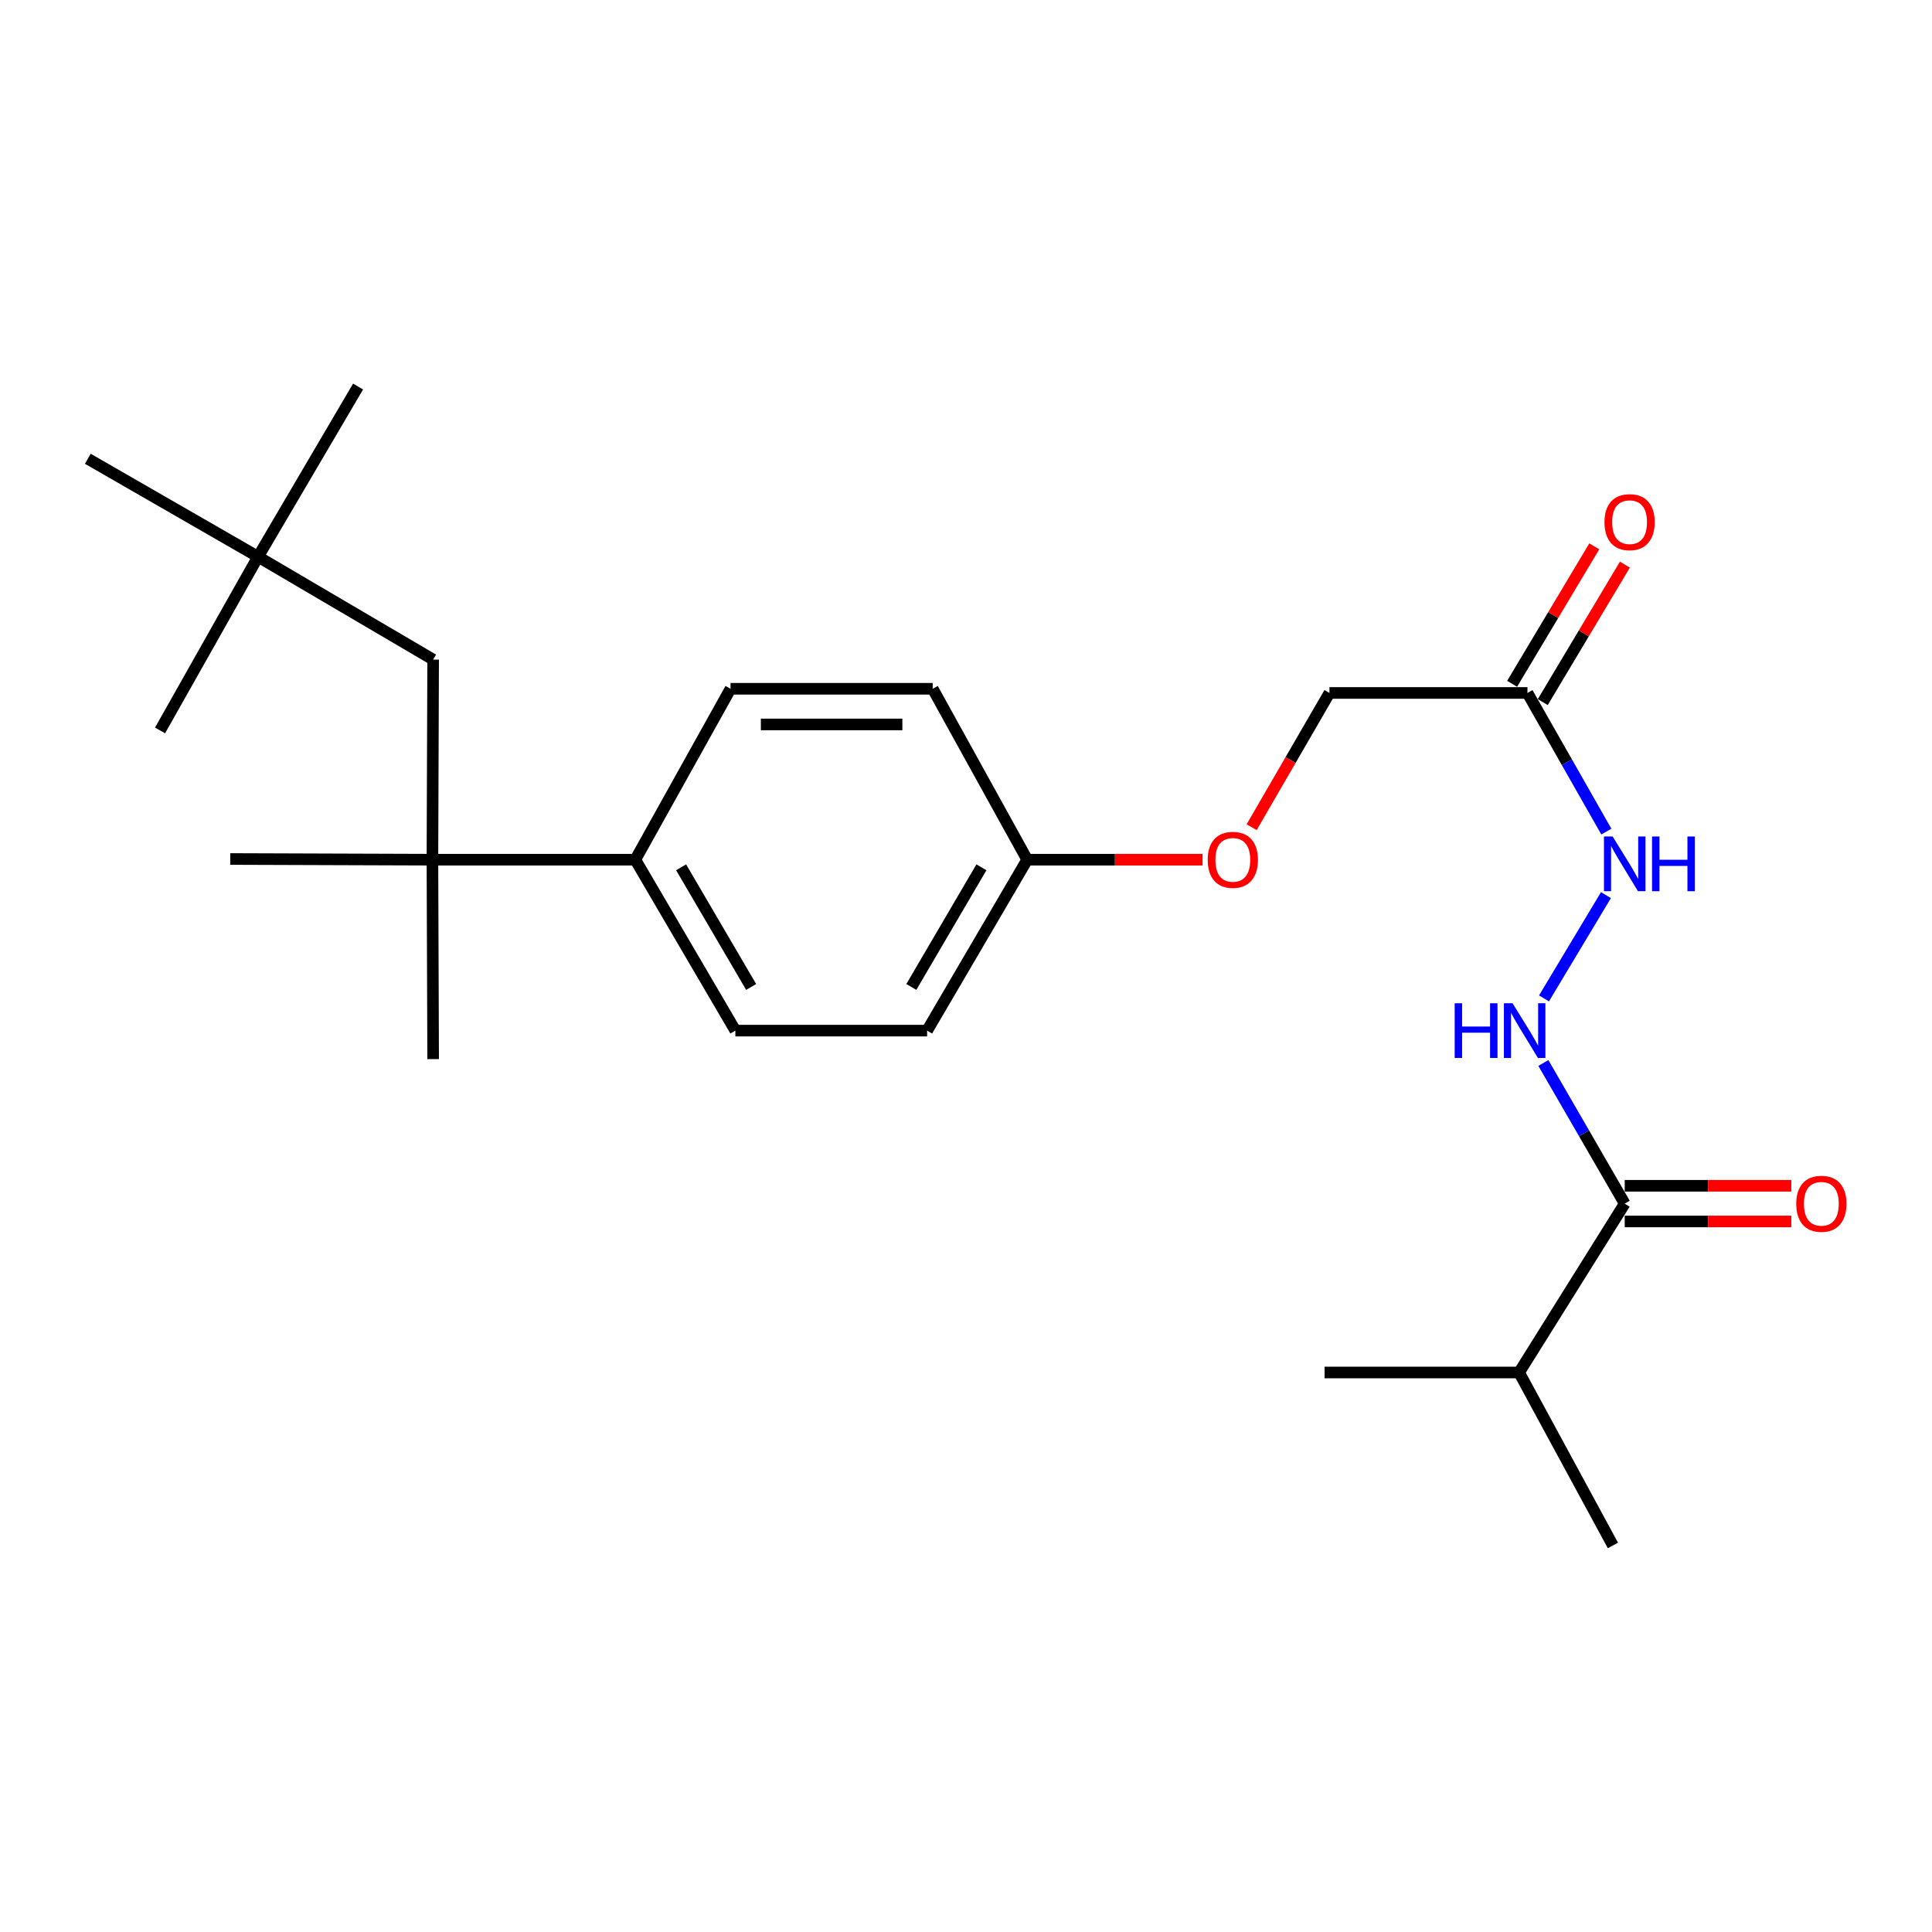 <?xml version='1.0' encoding='iso-8859-1'?>
<svg version='1.1' baseProfile='full'
              xmlns='http://www.w3.org/2000/svg'
                      xmlns:rdkit='http://www.rdkit.org/xml'
                      xmlns:xlink='http://www.w3.org/1999/xlink'
                  xml:space='preserve'
width='1000px' height='1000px' viewBox='0 0 1000 1000'>
<!-- END OF HEADER -->
<rect style='opacity:1.0;fill:#FFFFFF;stroke:none' width='1000' height='1000' x='0' y='0'> </rect>
<path class='bond-2' d='M 840.95,622.996 L 819.897,586.595' style='fill:none;fill-rule:evenodd;stroke:#000000;stroke-width:6px;stroke-linecap:butt;stroke-linejoin:miter;stroke-opacity:1' />
<path class='bond-2' d='M 819.897,586.595 L 798.844,550.194' style='fill:none;fill-rule:evenodd;stroke:#0000FF;stroke-width:6px;stroke-linecap:butt;stroke-linejoin:miter;stroke-opacity:1' />
<path class='bond-7' d='M 840.95,632.23 L 884.068,632.23' style='fill:none;fill-rule:evenodd;stroke:#000000;stroke-width:6px;stroke-linecap:butt;stroke-linejoin:miter;stroke-opacity:1' />
<path class='bond-7' d='M 884.068,632.23 L 927.185,632.23' style='fill:none;fill-rule:evenodd;stroke:#FF0000;stroke-width:6px;stroke-linecap:butt;stroke-linejoin:miter;stroke-opacity:1' />
<path class='bond-7' d='M 840.95,613.762 L 884.068,613.762' style='fill:none;fill-rule:evenodd;stroke:#000000;stroke-width:6px;stroke-linecap:butt;stroke-linejoin:miter;stroke-opacity:1' />
<path class='bond-7' d='M 884.068,613.762 L 927.185,613.762' style='fill:none;fill-rule:evenodd;stroke:#FF0000;stroke-width:6px;stroke-linecap:butt;stroke-linejoin:miter;stroke-opacity:1' />
<path class='bond-13' d='M 840.95,622.996 L 786.285,710.401' style='fill:none;fill-rule:evenodd;stroke:#000000;stroke-width:6px;stroke-linecap:butt;stroke-linejoin:miter;stroke-opacity:1' />
<path class='bond-0' d='M 790.605,358.669 L 811.024,394.547' style='fill:none;fill-rule:evenodd;stroke:#000000;stroke-width:6px;stroke-linecap:butt;stroke-linejoin:miter;stroke-opacity:1' />
<path class='bond-0' d='M 811.024,394.547 L 831.443,430.426' style='fill:none;fill-rule:evenodd;stroke:#0000FF;stroke-width:6px;stroke-linecap:butt;stroke-linejoin:miter;stroke-opacity:1' />
<path class='bond-6' d='M 798.532,363.405 L 819.787,327.833' style='fill:none;fill-rule:evenodd;stroke:#000000;stroke-width:6px;stroke-linecap:butt;stroke-linejoin:miter;stroke-opacity:1' />
<path class='bond-6' d='M 819.787,327.833 L 841.042,292.26' style='fill:none;fill-rule:evenodd;stroke:#FF0000;stroke-width:6px;stroke-linecap:butt;stroke-linejoin:miter;stroke-opacity:1' />
<path class='bond-6' d='M 782.678,353.933 L 803.933,318.36' style='fill:none;fill-rule:evenodd;stroke:#000000;stroke-width:6px;stroke-linecap:butt;stroke-linejoin:miter;stroke-opacity:1' />
<path class='bond-6' d='M 803.933,318.36 L 825.189,282.788' style='fill:none;fill-rule:evenodd;stroke:#FF0000;stroke-width:6px;stroke-linecap:butt;stroke-linejoin:miter;stroke-opacity:1' />
<path class='bond-11' d='M 790.605,358.669 L 688.118,358.669' style='fill:none;fill-rule:evenodd;stroke:#000000;stroke-width:6px;stroke-linecap:butt;stroke-linejoin:miter;stroke-opacity:1' />
<path class='bond-1' d='M 223.824,444.976 L 328.835,444.976' style='fill:none;fill-rule:evenodd;stroke:#000000;stroke-width:6px;stroke-linecap:butt;stroke-linejoin:miter;stroke-opacity:1' />
<path class='bond-5' d='M 223.824,444.976 L 224.193,341.402' style='fill:none;fill-rule:evenodd;stroke:#000000;stroke-width:6px;stroke-linecap:butt;stroke-linejoin:miter;stroke-opacity:1' />
<path class='bond-17' d='M 223.824,444.976 L 119.172,444.617' style='fill:none;fill-rule:evenodd;stroke:#000000;stroke-width:6px;stroke-linecap:butt;stroke-linejoin:miter;stroke-opacity:1' />
<path class='bond-18' d='M 223.824,444.976 L 224.193,548.191' style='fill:none;fill-rule:evenodd;stroke:#000000;stroke-width:6px;stroke-linecap:butt;stroke-linejoin:miter;stroke-opacity:1' />
<path class='bond-3' d='M 799.164,516.771 L 831.236,463.321' style='fill:none;fill-rule:evenodd;stroke:#0000FF;stroke-width:6px;stroke-linecap:butt;stroke-linejoin:miter;stroke-opacity:1' />
<path class='bond-4' d='M 328.835,444.976 L 380.627,533.447' style='fill:none;fill-rule:evenodd;stroke:#000000;stroke-width:6px;stroke-linecap:butt;stroke-linejoin:miter;stroke-opacity:1' />
<path class='bond-4' d='M 352.541,448.916 L 388.796,510.847' style='fill:none;fill-rule:evenodd;stroke:#000000;stroke-width:6px;stroke-linecap:butt;stroke-linejoin:miter;stroke-opacity:1' />
<path class='bond-24' d='M 328.835,444.976 L 378.124,356.504' style='fill:none;fill-rule:evenodd;stroke:#000000;stroke-width:6px;stroke-linecap:butt;stroke-linejoin:miter;stroke-opacity:1' />
<path class='bond-8' d='M 224.193,341.402 L 133.567,288.173' style='fill:none;fill-rule:evenodd;stroke:#000000;stroke-width:6px;stroke-linecap:butt;stroke-linejoin:miter;stroke-opacity:1' />
<path class='bond-19' d='M 133.567,288.173 L 82.842,378.081' style='fill:none;fill-rule:evenodd;stroke:#000000;stroke-width:6px;stroke-linecap:butt;stroke-linejoin:miter;stroke-opacity:1' />
<path class='bond-20' d='M 133.567,288.173 L 45.455,237.458' style='fill:none;fill-rule:evenodd;stroke:#000000;stroke-width:6px;stroke-linecap:butt;stroke-linejoin:miter;stroke-opacity:1' />
<path class='bond-21' d='M 133.567,288.173 L 185.339,200.071' style='fill:none;fill-rule:evenodd;stroke:#000000;stroke-width:6px;stroke-linecap:butt;stroke-linejoin:miter;stroke-opacity:1' />
<path class='bond-9' d='M 380.627,533.447 L 479.872,533.447' style='fill:none;fill-rule:evenodd;stroke:#000000;stroke-width:6px;stroke-linecap:butt;stroke-linejoin:miter;stroke-opacity:1' />
<path class='bond-10' d='M 378.124,356.504 L 482.765,356.504' style='fill:none;fill-rule:evenodd;stroke:#000000;stroke-width:6px;stroke-linecap:butt;stroke-linejoin:miter;stroke-opacity:1' />
<path class='bond-10' d='M 393.82,374.972 L 467.069,374.972' style='fill:none;fill-rule:evenodd;stroke:#000000;stroke-width:6px;stroke-linecap:butt;stroke-linejoin:miter;stroke-opacity:1' />
<path class='bond-12' d='M 688.118,358.669 L 667.981,393.416' style='fill:none;fill-rule:evenodd;stroke:#000000;stroke-width:6px;stroke-linecap:butt;stroke-linejoin:miter;stroke-opacity:1' />
<path class='bond-12' d='M 667.981,393.416 L 647.845,428.162' style='fill:none;fill-rule:evenodd;stroke:#FF0000;stroke-width:6px;stroke-linecap:butt;stroke-linejoin:miter;stroke-opacity:1' />
<path class='bond-14' d='M 622.44,444.976 L 577.062,444.976' style='fill:none;fill-rule:evenodd;stroke:#FF0000;stroke-width:6px;stroke-linecap:butt;stroke-linejoin:miter;stroke-opacity:1' />
<path class='bond-14' d='M 577.062,444.976 L 531.684,444.976' style='fill:none;fill-rule:evenodd;stroke:#000000;stroke-width:6px;stroke-linecap:butt;stroke-linejoin:miter;stroke-opacity:1' />
<path class='bond-22' d='M 786.285,710.401 L 834.846,799.929' style='fill:none;fill-rule:evenodd;stroke:#000000;stroke-width:6px;stroke-linecap:butt;stroke-linejoin:miter;stroke-opacity:1' />
<path class='bond-23' d='M 786.285,710.401 L 685.594,710.401' style='fill:none;fill-rule:evenodd;stroke:#000000;stroke-width:6px;stroke-linecap:butt;stroke-linejoin:miter;stroke-opacity:1' />
<path class='bond-15' d='M 531.684,444.976 L 482.765,356.504' style='fill:none;fill-rule:evenodd;stroke:#000000;stroke-width:6px;stroke-linecap:butt;stroke-linejoin:miter;stroke-opacity:1' />
<path class='bond-16' d='M 531.684,444.976 L 479.872,533.447' style='fill:none;fill-rule:evenodd;stroke:#000000;stroke-width:6px;stroke-linecap:butt;stroke-linejoin:miter;stroke-opacity:1' />
<path class='bond-16' d='M 507.976,448.914 L 471.707,510.844' style='fill:none;fill-rule:evenodd;stroke:#000000;stroke-width:6px;stroke-linecap:butt;stroke-linejoin:miter;stroke-opacity:1' />
<path  class='atom-3' d='M 752.938 519.287
L 756.778 519.287
L 756.778 531.327
L 771.258 531.327
L 771.258 519.287
L 775.098 519.287
L 775.098 547.607
L 771.258 547.607
L 771.258 534.527
L 756.778 534.527
L 756.778 547.607
L 752.938 547.607
L 752.938 519.287
' fill='#0000FF'/>
<path  class='atom-3' d='M 782.898 519.287
L 792.178 534.287
Q 793.098 535.767, 794.578 538.447
Q 796.058 541.127, 796.138 541.287
L 796.138 519.287
L 799.898 519.287
L 799.898 547.607
L 796.018 547.607
L 786.058 531.207
Q 784.898 529.287, 783.658 527.087
Q 782.458 524.887, 782.098 524.207
L 782.098 547.607
L 778.418 547.607
L 778.418 519.287
L 782.898 519.287
' fill='#0000FF'/>
<path  class='atom-4' d='M 834.69 432.97
L 843.97 447.97
Q 844.89 449.45, 846.37 452.13
Q 847.85 454.81, 847.93 454.97
L 847.93 432.97
L 851.69 432.97
L 851.69 461.29
L 847.81 461.29
L 837.85 444.89
Q 836.69 442.97, 835.45 440.77
Q 834.25 438.57, 833.89 437.89
L 833.89 461.29
L 830.21 461.29
L 830.21 432.97
L 834.69 432.97
' fill='#0000FF'/>
<path  class='atom-4' d='M 855.09 432.97
L 858.93 432.97
L 858.93 445.01
L 873.41 445.01
L 873.41 432.97
L 877.25 432.97
L 877.25 461.29
L 873.41 461.29
L 873.41 448.21
L 858.93 448.21
L 858.93 461.29
L 855.09 461.29
L 855.09 432.97
' fill='#0000FF'/>
<path  class='atom-7' d='M 830.474 270.267
Q 830.474 263.467, 833.834 259.667
Q 837.194 255.867, 843.474 255.867
Q 849.754 255.867, 853.114 259.667
Q 856.474 263.467, 856.474 270.267
Q 856.474 277.147, 853.074 281.067
Q 849.674 284.947, 843.474 284.947
Q 837.234 284.947, 833.834 281.067
Q 830.474 277.187, 830.474 270.267
M 843.474 281.747
Q 847.794 281.747, 850.114 278.867
Q 852.474 275.947, 852.474 270.267
Q 852.474 264.707, 850.114 261.907
Q 847.794 259.067, 843.474 259.067
Q 839.154 259.067, 836.794 261.867
Q 834.474 264.667, 834.474 270.267
Q 834.474 275.987, 836.794 278.867
Q 839.154 281.747, 843.474 281.747
' fill='#FF0000'/>
<path  class='atom-8' d='M 929.729 623.076
Q 929.729 616.276, 933.089 612.476
Q 936.449 608.676, 942.729 608.676
Q 949.009 608.676, 952.369 612.476
Q 955.729 616.276, 955.729 623.076
Q 955.729 629.956, 952.329 633.876
Q 948.929 637.756, 942.729 637.756
Q 936.489 637.756, 933.089 633.876
Q 929.729 629.996, 929.729 623.076
M 942.729 634.556
Q 947.049 634.556, 949.369 631.676
Q 951.729 628.756, 951.729 623.076
Q 951.729 617.516, 949.369 614.716
Q 947.049 611.876, 942.729 611.876
Q 938.409 611.876, 936.049 614.676
Q 933.729 617.476, 933.729 623.076
Q 933.729 628.796, 936.049 631.676
Q 938.409 634.556, 942.729 634.556
' fill='#FF0000'/>
<path  class='atom-13' d='M 625.101 445.056
Q 625.101 438.256, 628.461 434.456
Q 631.821 430.656, 638.101 430.656
Q 644.381 430.656, 647.741 434.456
Q 651.101 438.256, 651.101 445.056
Q 651.101 451.936, 647.701 455.856
Q 644.301 459.736, 638.101 459.736
Q 631.861 459.736, 628.461 455.856
Q 625.101 451.976, 625.101 445.056
M 638.101 456.536
Q 642.421 456.536, 644.741 453.656
Q 647.101 450.736, 647.101 445.056
Q 647.101 439.496, 644.741 436.696
Q 642.421 433.856, 638.101 433.856
Q 633.781 433.856, 631.421 436.656
Q 629.101 439.456, 629.101 445.056
Q 629.101 450.776, 631.421 453.656
Q 633.781 456.536, 638.101 456.536
' fill='#FF0000'/>
</svg>
